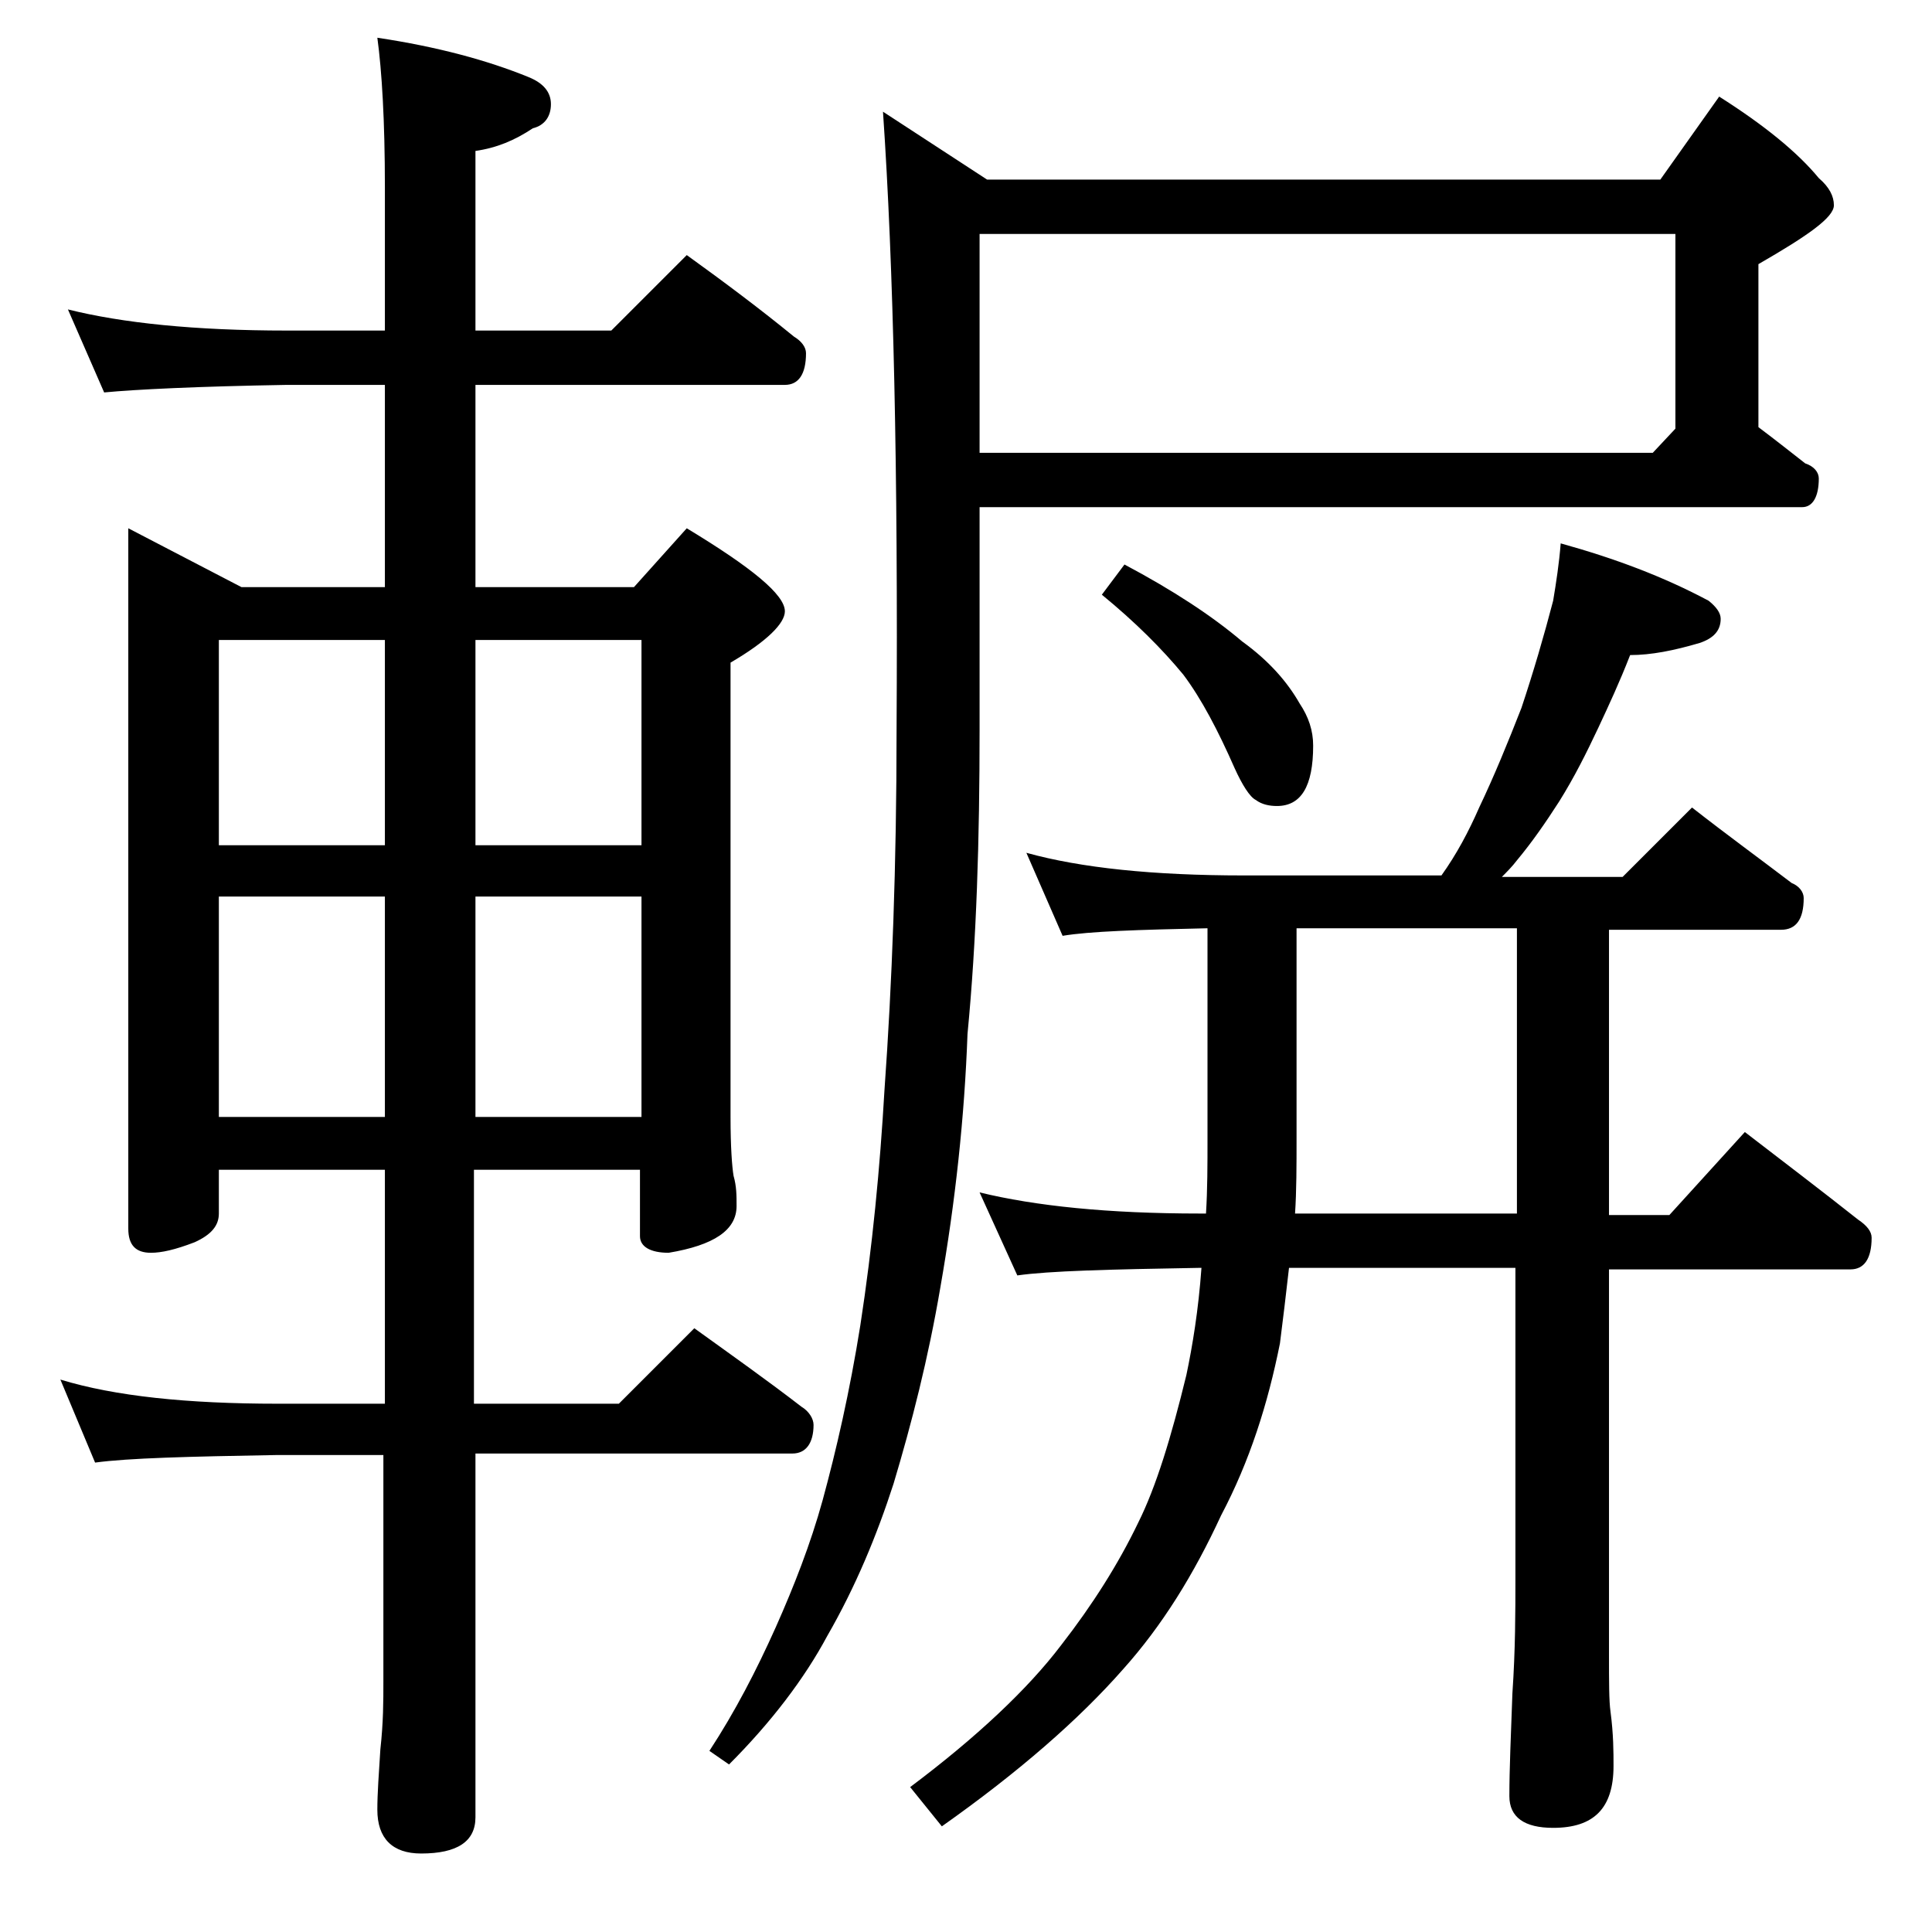 <?xml version="1.0" encoding="utf-8"?>
<!-- Generator: Adobe Illustrator 18.0.0, SVG Export Plug-In . SVG Version: 6.00 Build 0)  -->
<!DOCTYPE svg PUBLIC "-//W3C//DTD SVG 1.1//EN" "http://www.w3.org/Graphics/SVG/1.1/DTD/svg11.dtd">
<svg version="1.1" id="Layer_1" xmlns="http://www.w3.org/2000/svg" xmlns:xlink="http://www.w3.org/1999/xlink" x="0px" y="0px"
	 viewBox="0 0 128 128" enable-background="new 0 0 128 128" xml:space="preserve">
<path d="M4.5,20.5c3.6,0.9,8.4,1.4,14.5,1.4h6.5v-9.5c0-4.4-0.2-7.7-0.5-9.9c4,0.6,7.3,1.5,10,2.6c1,0.4,1.5,1,1.5,1.8
	c0,0.8-0.4,1.4-1.2,1.6c-1.2,0.8-2.4,1.3-3.8,1.5v11.9h9l5-5c2.5,1.8,4.9,3.6,7.1,5.4c0.5,0.3,0.8,0.7,0.8,1.1
	c0,1.4-0.5,2.1-1.4,2.1H31.5v13.4H42l3.5-3.9c4.3,2.6,6.5,4.4,6.5,5.5c0,0.8-1.2,2-3.6,3.4V74c0,2,0.1,3.3,0.2,3.9
	c0.2,0.7,0.2,1.3,0.2,2c0,1.6-1.5,2.6-4.5,3.1c-1.2,0-1.9-0.4-1.9-1.1v-4.4h-11V93H41l5-5c2.5,1.8,4.9,3.5,7.1,5.2
	c0.5,0.3,0.8,0.8,0.8,1.2c0,1.2-0.5,1.9-1.4,1.9h-21v24.1c0,1.6-1.2,2.4-3.6,2.4c-1.9,0-2.9-1-2.9-2.9c0-1.1,0.1-2.4,0.2-4
	c0.2-1.8,0.2-3.2,0.2-4.5V96.4h-7.1c-5.8,0.1-9.8,0.2-12,0.5L4,91.4c3.6,1.1,8.4,1.6,14.4,1.6h7.1V77.5h-11v2.9
	c0,0.8-0.5,1.4-1.6,1.9C11.6,82.8,10.7,83,10,83c-1,0-1.5-0.5-1.5-1.6V35l7.5,3.9h9.5V25.5H19C13.1,25.6,9,25.8,6.9,26L4.5,20.5z
	 M14.5,56h11V42.4h-11V56z M14.5,74h11V59.4h-11V74z M31.5,42.4V56h11V42.4H31.5z M31.5,59.4V74h11V59.4H31.5z M64.9,33.4v15
	c0,7.2-0.2,13.9-0.8,20.1c-0.2,5.5-0.8,11.1-1.8,16.8c-0.8,4.7-1.9,9-3.1,13c-1.1,3.4-2.5,6.8-4.4,10.1c-1.5,2.8-3.7,5.7-6.5,8.5
	L47,116c1.7-2.6,3.1-5.3,4.4-8.2c1.2-2.7,2.3-5.5,3.1-8.4c0.9-3.3,1.8-7.2,2.5-11.6c0.8-5.2,1.3-10.4,1.6-15.6
	c0.5-7,0.8-14.9,0.8-23.8c0.1-17.1-0.2-30.8-0.9-41l6.9,4.5H110l3.9-5.5c3,1.9,5.2,3.7,6.6,5.4c0.7,0.6,1,1.2,1,1.8
	c0,0.8-1.7,2-5,3.9v10.8c1.2,0.9,2.2,1.7,3.1,2.4c0.6,0.2,0.9,0.6,0.9,1c0,1.2-0.4,1.9-1.1,1.9H64.9z M68,56.5
	c3.6,1,8.4,1.5,14.4,1.5h13.1c1-1.4,1.8-2.9,2.5-4.5c1-2.1,1.9-4.3,2.8-6.6c0.8-2.4,1.5-4.8,2.1-7.1c0.2-1.2,0.4-2.5,0.5-3.8
	c3.6,1,6.8,2.2,9.8,3.8c0.5,0.4,0.8,0.8,0.8,1.2c0,0.8-0.5,1.3-1.4,1.6c-1.7,0.5-3.2,0.8-4.6,0.8c-0.7,1.8-1.4,3.3-2.1,4.8
	c-0.8,1.7-1.6,3.3-2.6,4.9c-0.9,1.4-1.8,2.7-2.8,3.9c-0.3,0.4-0.7,0.8-1,1.1h8l4.6-4.6c2.3,1.8,4.5,3.4,6.6,5c0.5,0.2,0.8,0.6,0.8,1
	c0,1.4-0.5,2.1-1.5,2.1h-11.4v18.9h4l5-5.5c2.6,2,5.1,3.9,7.5,5.8c0.6,0.4,0.9,0.8,0.9,1.2c0,1.4-0.5,2.1-1.4,2.1h-16v25.5
	c0,1.8,0,3.1,0.1,3.8c0.2,1.5,0.2,2.7,0.2,3.6c0,2.8-1.3,4.1-4,4.1c-1.9,0-2.9-0.7-2.9-2.1c0-1.8,0.1-4,0.2-6.8
	c0.2-2.9,0.2-5.5,0.2-7.6V84h-15c-0.2,1.8-0.4,3.4-0.6,5c-0.8,4-2,7.8-3.9,11.4c-1.8,3.9-3.9,7.3-6.5,10.2c-2.9,3.3-6.9,6.8-12,10.4
	l-2.1-2.6c4.4-3.3,7.8-6.5,10-9.4c2.1-2.7,3.8-5.4,5.1-8.1c1.2-2.4,2.2-5.7,3.2-9.8c0.4-1.9,0.8-4.3,1-7.1h-0.2
	c-5.9,0.1-9.9,0.2-12,0.5L64.9,79c3.7,0.9,8.5,1.4,14.6,1.4h0.4c0.1-1.6,0.1-3.2,0.1-5V61.5c-4.6,0.1-7.8,0.2-9.6,0.5L68,56.5z
	 M64.9,15.5V30h44.6l1.5-1.6V15.5H64.9z M74.5,37.4c3.2,1.7,5.8,3.4,7.8,5.1c1.8,1.3,3,2.7,3.8,4.1c0.6,0.9,0.9,1.8,0.9,2.8
	c0,2.7-0.8,4-2.4,4c-0.5,0-1-0.1-1.4-0.4c-0.4-0.2-0.9-1-1.4-2.1c-1.1-2.5-2.2-4.6-3.4-6.2C77,43,75.2,41.2,73,39.4L74.5,37.4z
	 M100.5,80.4V61.5H85.9v13.9c0,1.8,0,3.5-0.1,5H100.5z"/>
</svg>
